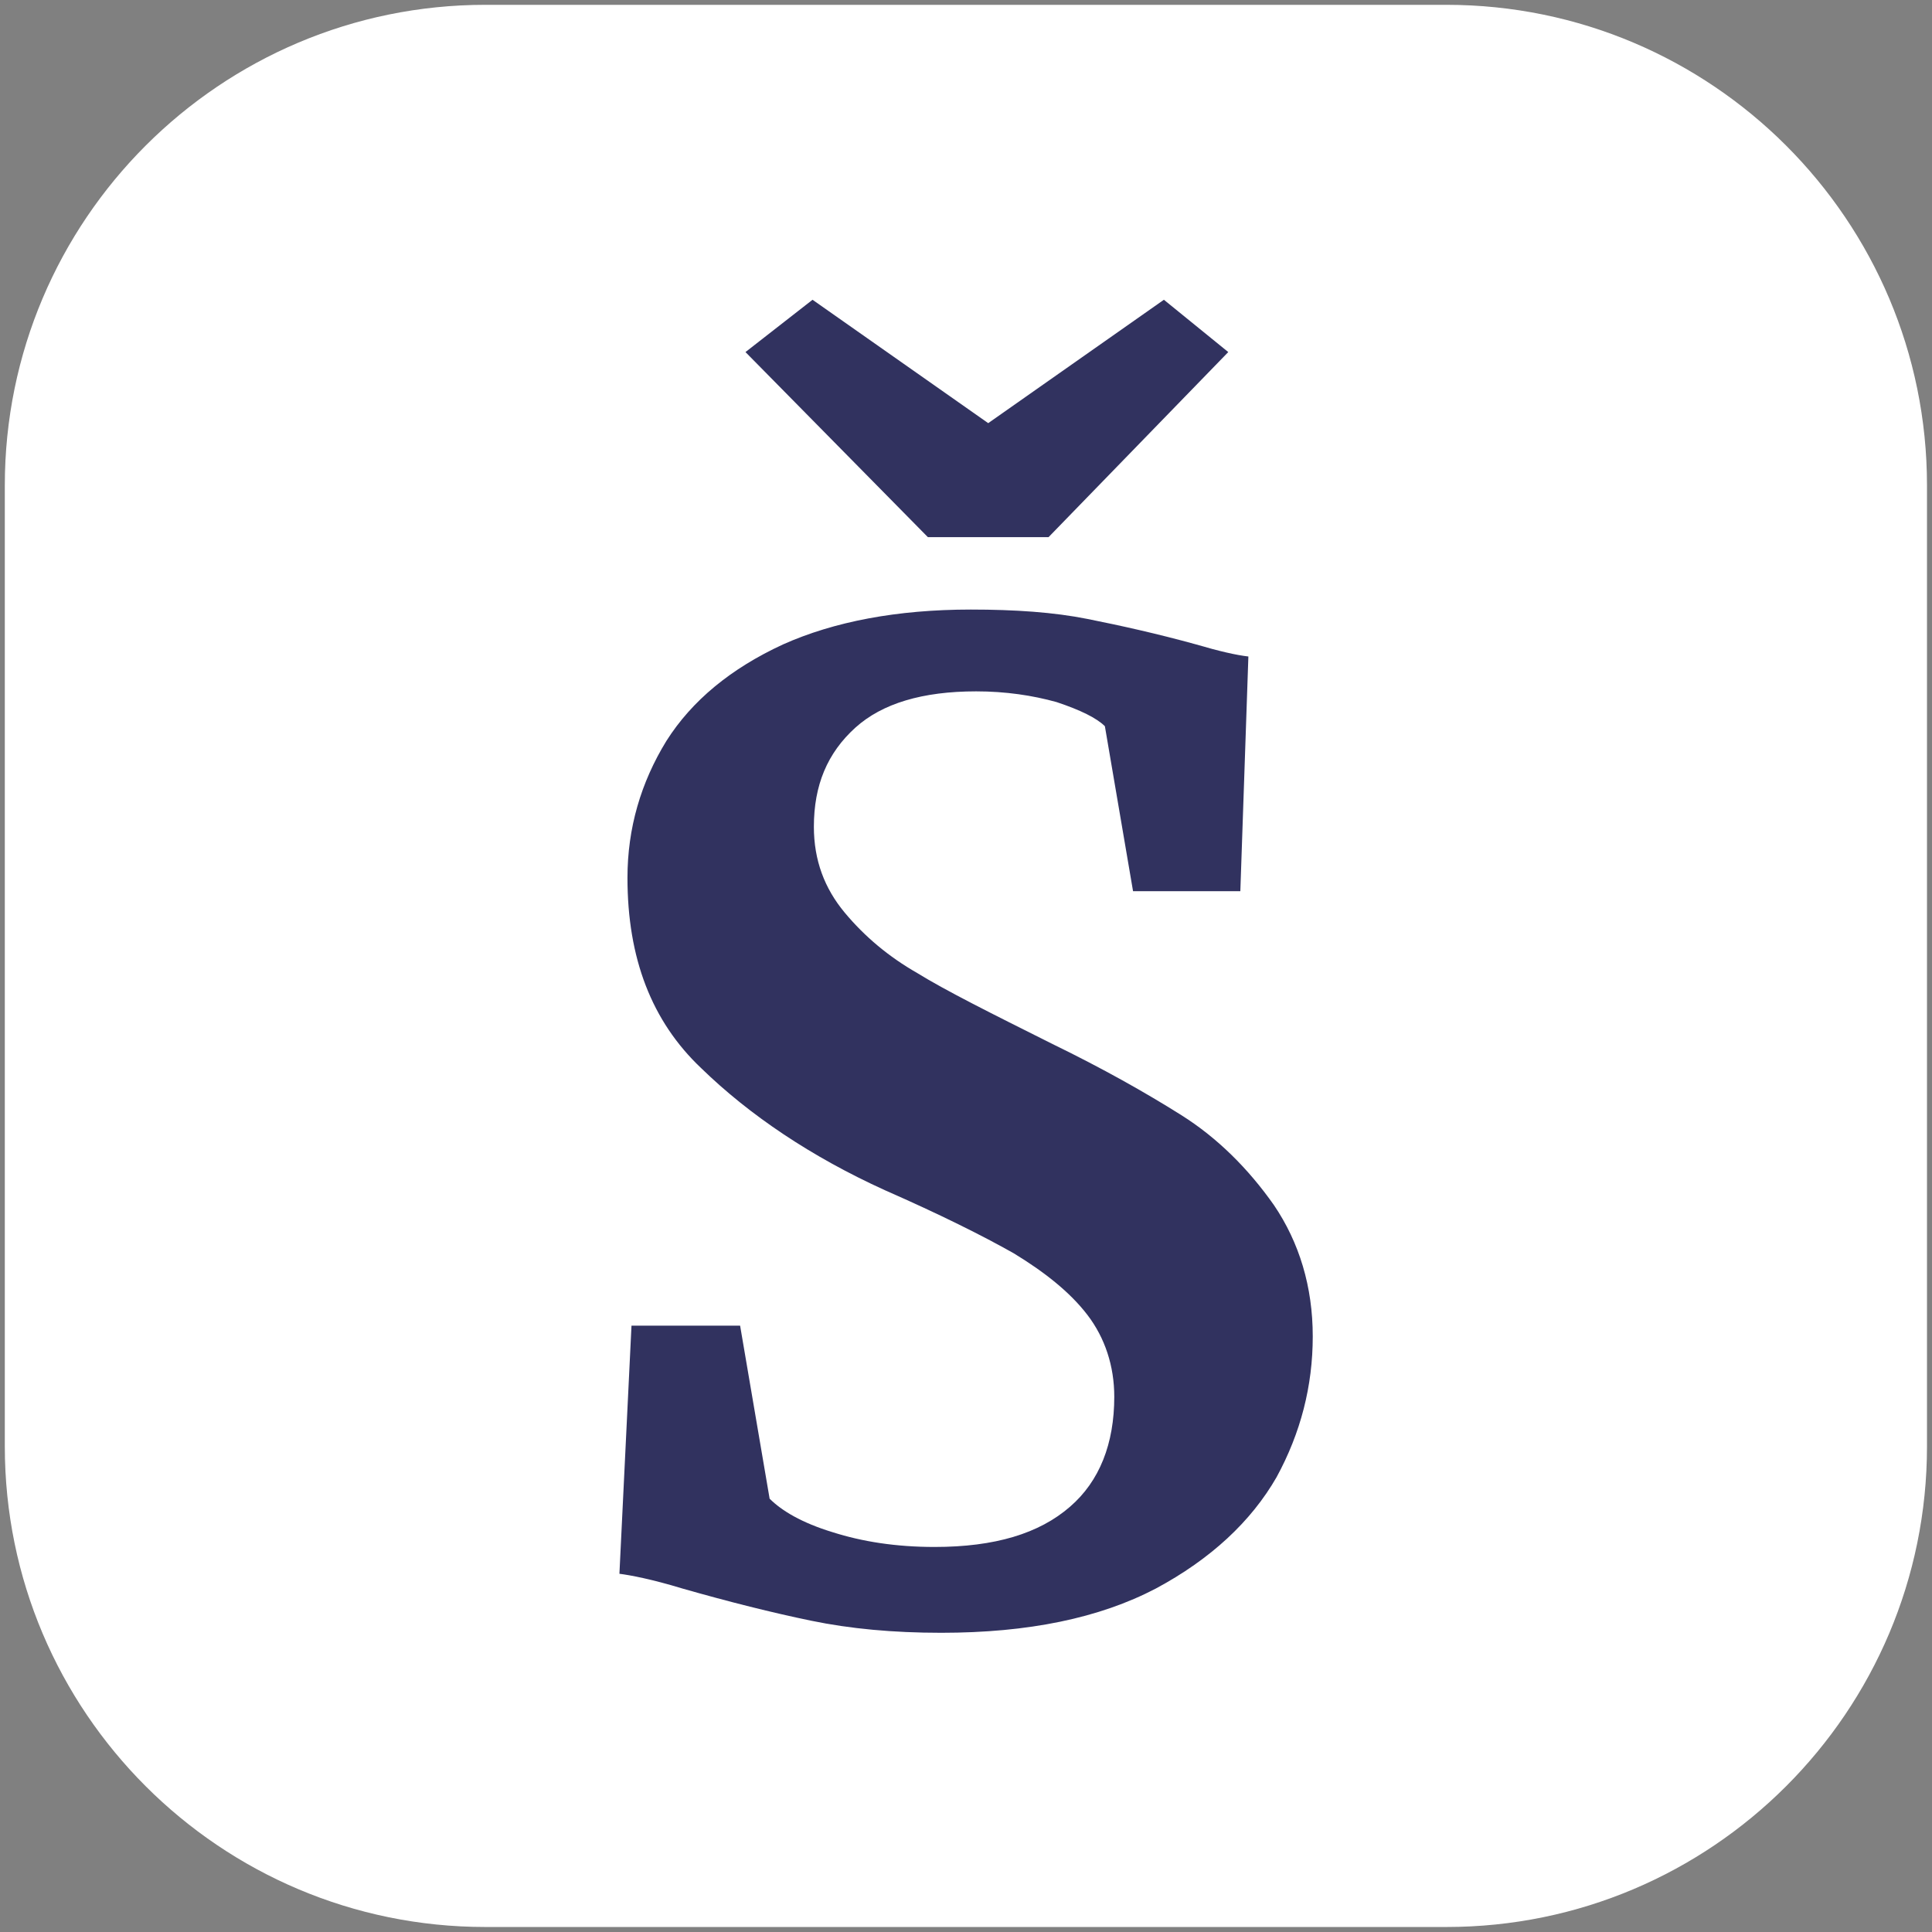 <?xml version="1.0" encoding="UTF-8" standalone="no"?>
<!DOCTYPE svg PUBLIC "-//W3C//DTD SVG 1.1//EN" "http://www.w3.org/Graphics/SVG/1.1/DTD/svg11.dtd">
<svg width="100%" height="100%" viewBox="0 0 1080 1080" version="1.1" xmlns="http://www.w3.org/2000/svg" xmlns:xlink="http://www.w3.org/1999/xlink" xml:space="preserve" xmlns:serif="http://www.serif.com/" style="fill-rule:evenodd;clip-rule:evenodd;stroke-linejoin:round;stroke-miterlimit:2;">
    <rect x="0" y="0" width="1080" height="1080" fill="#808080" stroke="none"/>
    <g transform="matrix(1.156,0,0,1.156,-121.354,-75.271)">
        <path d="M1036.81,299.821L1036.81,764.571C1036.81,892.823 932.684,996.947 804.432,996.947L339.682,996.947C211.43,996.947 107.306,892.823 107.306,764.571L107.306,299.821C107.306,171.57 211.43,67.446 339.682,67.446L804.432,67.446C932.684,67.446 1036.81,171.57 1036.81,299.821Z" style="fill:white;"/>
    </g>
    <g transform="matrix(31.236,0,0,31.236,-4821.83,-12639.5)">
        <g transform="matrix(24,0,0,24,164.085,433.602)">
            <path d="M0.297,0.011C0.261,0.011 0.229,0.008 0.2,0.002C0.171,-0.004 0.139,-0.012 0.104,-0.022C0.081,-0.029 0.065,-0.032 0.057,-0.033L0.066,-0.218L0.147,-0.218L0.169,-0.089C0.178,-0.08 0.193,-0.071 0.216,-0.064C0.238,-0.057 0.263,-0.053 0.292,-0.053C0.337,-0.053 0.37,-0.063 0.393,-0.083C0.415,-0.102 0.426,-0.13 0.426,-0.165C0.426,-0.188 0.419,-0.209 0.406,-0.226C0.393,-0.243 0.374,-0.258 0.351,-0.272C0.328,-0.285 0.296,-0.301 0.255,-0.319C0.2,-0.344 0.154,-0.375 0.118,-0.41C0.081,-0.445 0.063,-0.492 0.063,-0.552C0.063,-0.589 0.073,-0.623 0.092,-0.654C0.111,-0.684 0.14,-0.708 0.179,-0.726C0.217,-0.743 0.264,-0.752 0.319,-0.752C0.352,-0.752 0.381,-0.75 0.406,-0.745C0.431,-0.74 0.458,-0.734 0.487,-0.726C0.504,-0.721 0.517,-0.718 0.526,-0.717L0.52,-0.542L0.44,-0.542L0.419,-0.665C0.413,-0.671 0.401,-0.677 0.383,-0.683C0.365,-0.688 0.345,-0.691 0.323,-0.691C0.283,-0.691 0.253,-0.682 0.233,-0.664C0.212,-0.645 0.202,-0.621 0.202,-0.59C0.202,-0.565 0.21,-0.544 0.225,-0.526C0.24,-0.508 0.258,-0.493 0.279,-0.481C0.3,-0.468 0.334,-0.451 0.38,-0.428C0.417,-0.41 0.449,-0.392 0.476,-0.375C0.503,-0.358 0.526,-0.335 0.545,-0.308C0.564,-0.28 0.574,-0.247 0.574,-0.21C0.574,-0.173 0.565,-0.138 0.547,-0.105C0.528,-0.072 0.498,-0.044 0.457,-0.022C0.415,0 0.362,0.011 0.297,0.011ZM0.332,-0.891L0.463,-0.983L0.511,-0.944L0.377,-0.806L0.287,-0.806L0.151,-0.944L0.201,-0.983L0.332,-0.891Z" style="fill:rgb(49,50,95);fill-rule:nonzero;"/>
        </g>
    </g>
</svg>
